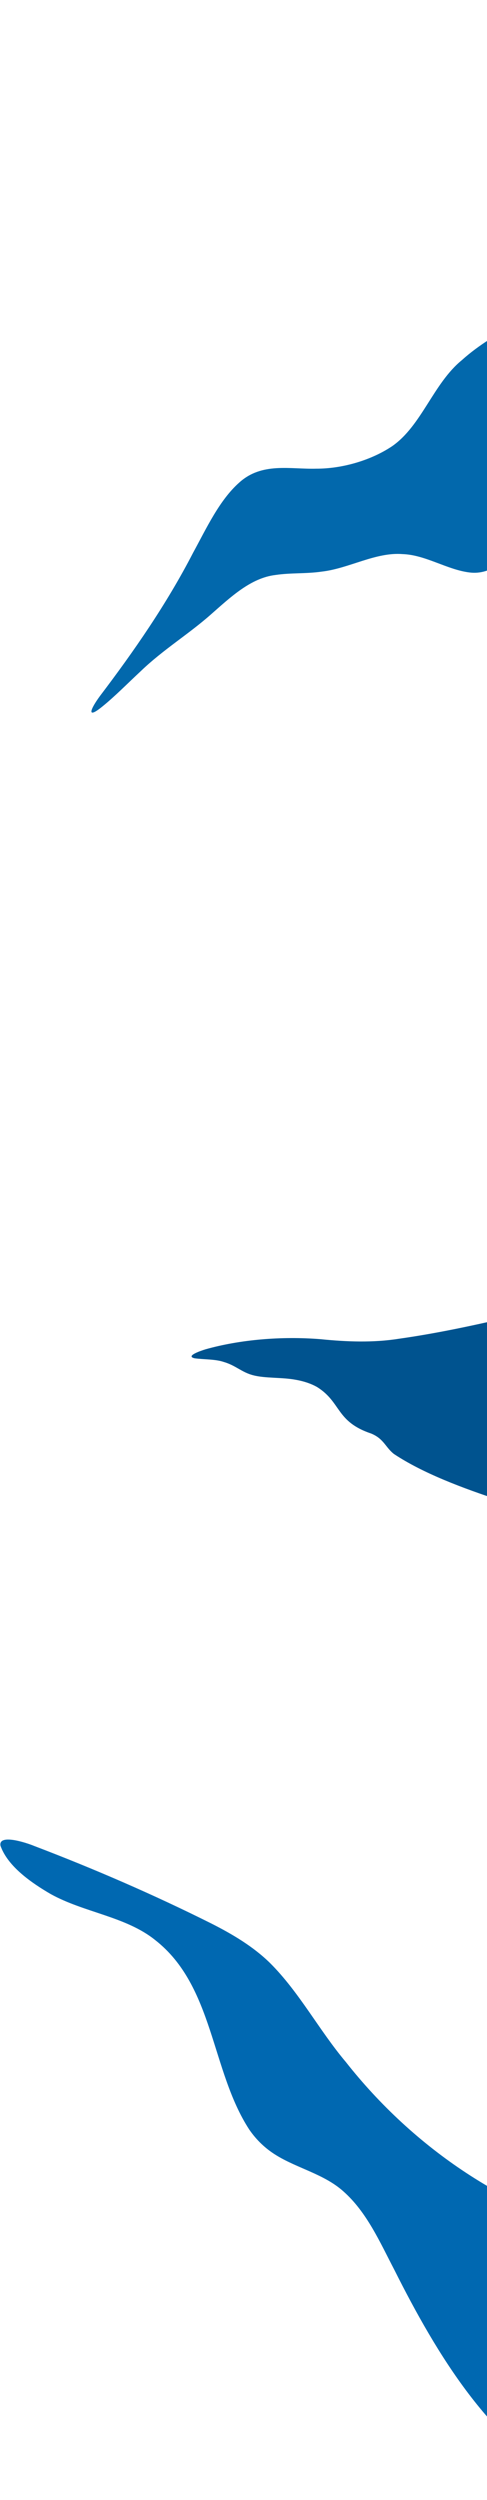 <svg width="229" height="1174" viewBox="0 0 229 1174" fill="none" xmlns="http://www.w3.org/2000/svg">
<path d="M394.794 161.989C389.851 167.1 383.096 169.73 376.987 172.33C367.93 175.731 357.695 181.94 349.752 186.132C336.23 194.131 321.668 184.936 307.436 182.099C291.984 179.103 277.507 189.919 264.855 200.251C254.854 209.298 236.994 221.399 246.507 229.299C249.498 232.305 256.232 233.768 254.864 239.878C253.072 245.405 249.922 248.885 246.475 253.354C239.189 262.173 231.32 270.112 220.894 268.857C210.289 267.601 200.182 260.581 189.311 260.215C176.627 259.207 164.134 266.968 151.28 268.441C144.1 269.499 136.739 268.945 129.591 270.013C117.936 271.378 108.465 280.395 99.153 288.571C88.622 297.885 76.67 305.092 66.117 315.256C60.252 320.694 54.037 327.041 48.056 331.856C40.473 338.006 42.488 332.983 47.027 326.824C62.883 305.932 78.324 283.736 90.786 259.602C97.128 248.005 103.162 234.885 112.506 226.61C123.217 216.94 136.517 220.44 148.671 220.094C160.846 220.134 174.41 216.219 184.369 209.555C198.315 199.875 203.735 180.072 217.214 169.097C233.473 154.425 254.387 148.325 269.394 131.487C304.159 98.168 320.746 14.96 364.059 0.93C380.667 -0.721 390.848 30.937 390.392 48.022C386.118 79.571 354.079 86.601 336.633 104.872C330.238 110.913 324.776 118.041 319.144 125.16C315.422 129.876 311.561 134.365 308.91 137.578C306.099 140.999 304.71 143.114 305.452 144.152C305.993 144.963 307.786 145.171 310.617 144.943C329.973 143.5 348.214 134.088 366.583 126.01C378.132 122.055 392.492 113.236 399.386 119.633C406.12 129.025 402.896 153.209 395.25 161.494L394.794 161.989Z" fill="#0268AC"/>
<path d="M247.843 616.6C228.435 621.158 208.443 625.745 187.55 628.701C175.428 630.619 162.956 630.135 150.717 628.899C132.338 627.416 112.749 629.107 96.639 633.655C94.105 634.436 87.084 636.858 91.517 637.876C95.855 638.48 101.264 638.232 105.23 639.607C110.83 641.208 113.736 644.52 119.102 645.855C124.702 647.338 132.635 646.755 139.009 647.961C142.964 648.643 146.475 649.859 149.19 651.431C160.549 658.599 157.887 667.616 174.505 673.202C180.529 675.684 181.198 679.639 185.206 682.793C198.75 691.79 217.373 698.839 236.251 704.999C238.839 705.661 245.87 708.499 245.743 706.61C245.976 701.875 246.973 680.529 247.949 659.776C248.617 646.715 249.529 626.309 249.921 616.817C249.762 616.343 249.168 616.392 248.055 616.56L247.853 616.6H247.843Z" fill="#00538F"/>
<path d="M311.943 1057.34C307.977 1054.48 297.021 1052.8 289.905 1051C239.189 1039.21 194.476 1008.77 162.617 968.338C150.028 953.428 140.801 935.632 126.972 921.859C119.039 914.088 109.335 908.354 99.429 903.331C72.459 889.845 44.386 877.665 16.197 866.937C11.658 865.069 -0.889 861.163 0.246 866.838C3.693 876.597 14.956 884.329 23.907 889.519C39.646 898.21 59.213 900.019 72.958 911.073C100.585 932.636 99.196 972.392 117.162 1000.01C120.577 1005.01 124.851 1009.05 129.856 1012.12C139.836 1018.29 152.383 1021 161.376 1029.02C172.47 1038.77 178.652 1052.98 185.419 1065.93C205.697 1106.3 230.768 1147.37 268.725 1167.33C276.552 1171.03 288.441 1178.4 293.139 1168.78C300.33 1146.35 308.167 1099.44 314.372 1073.8C315.432 1068.24 317.267 1061.23 312.293 1057.6L311.943 1057.35V1057.34Z" fill="#0068B1"/>
</svg>
